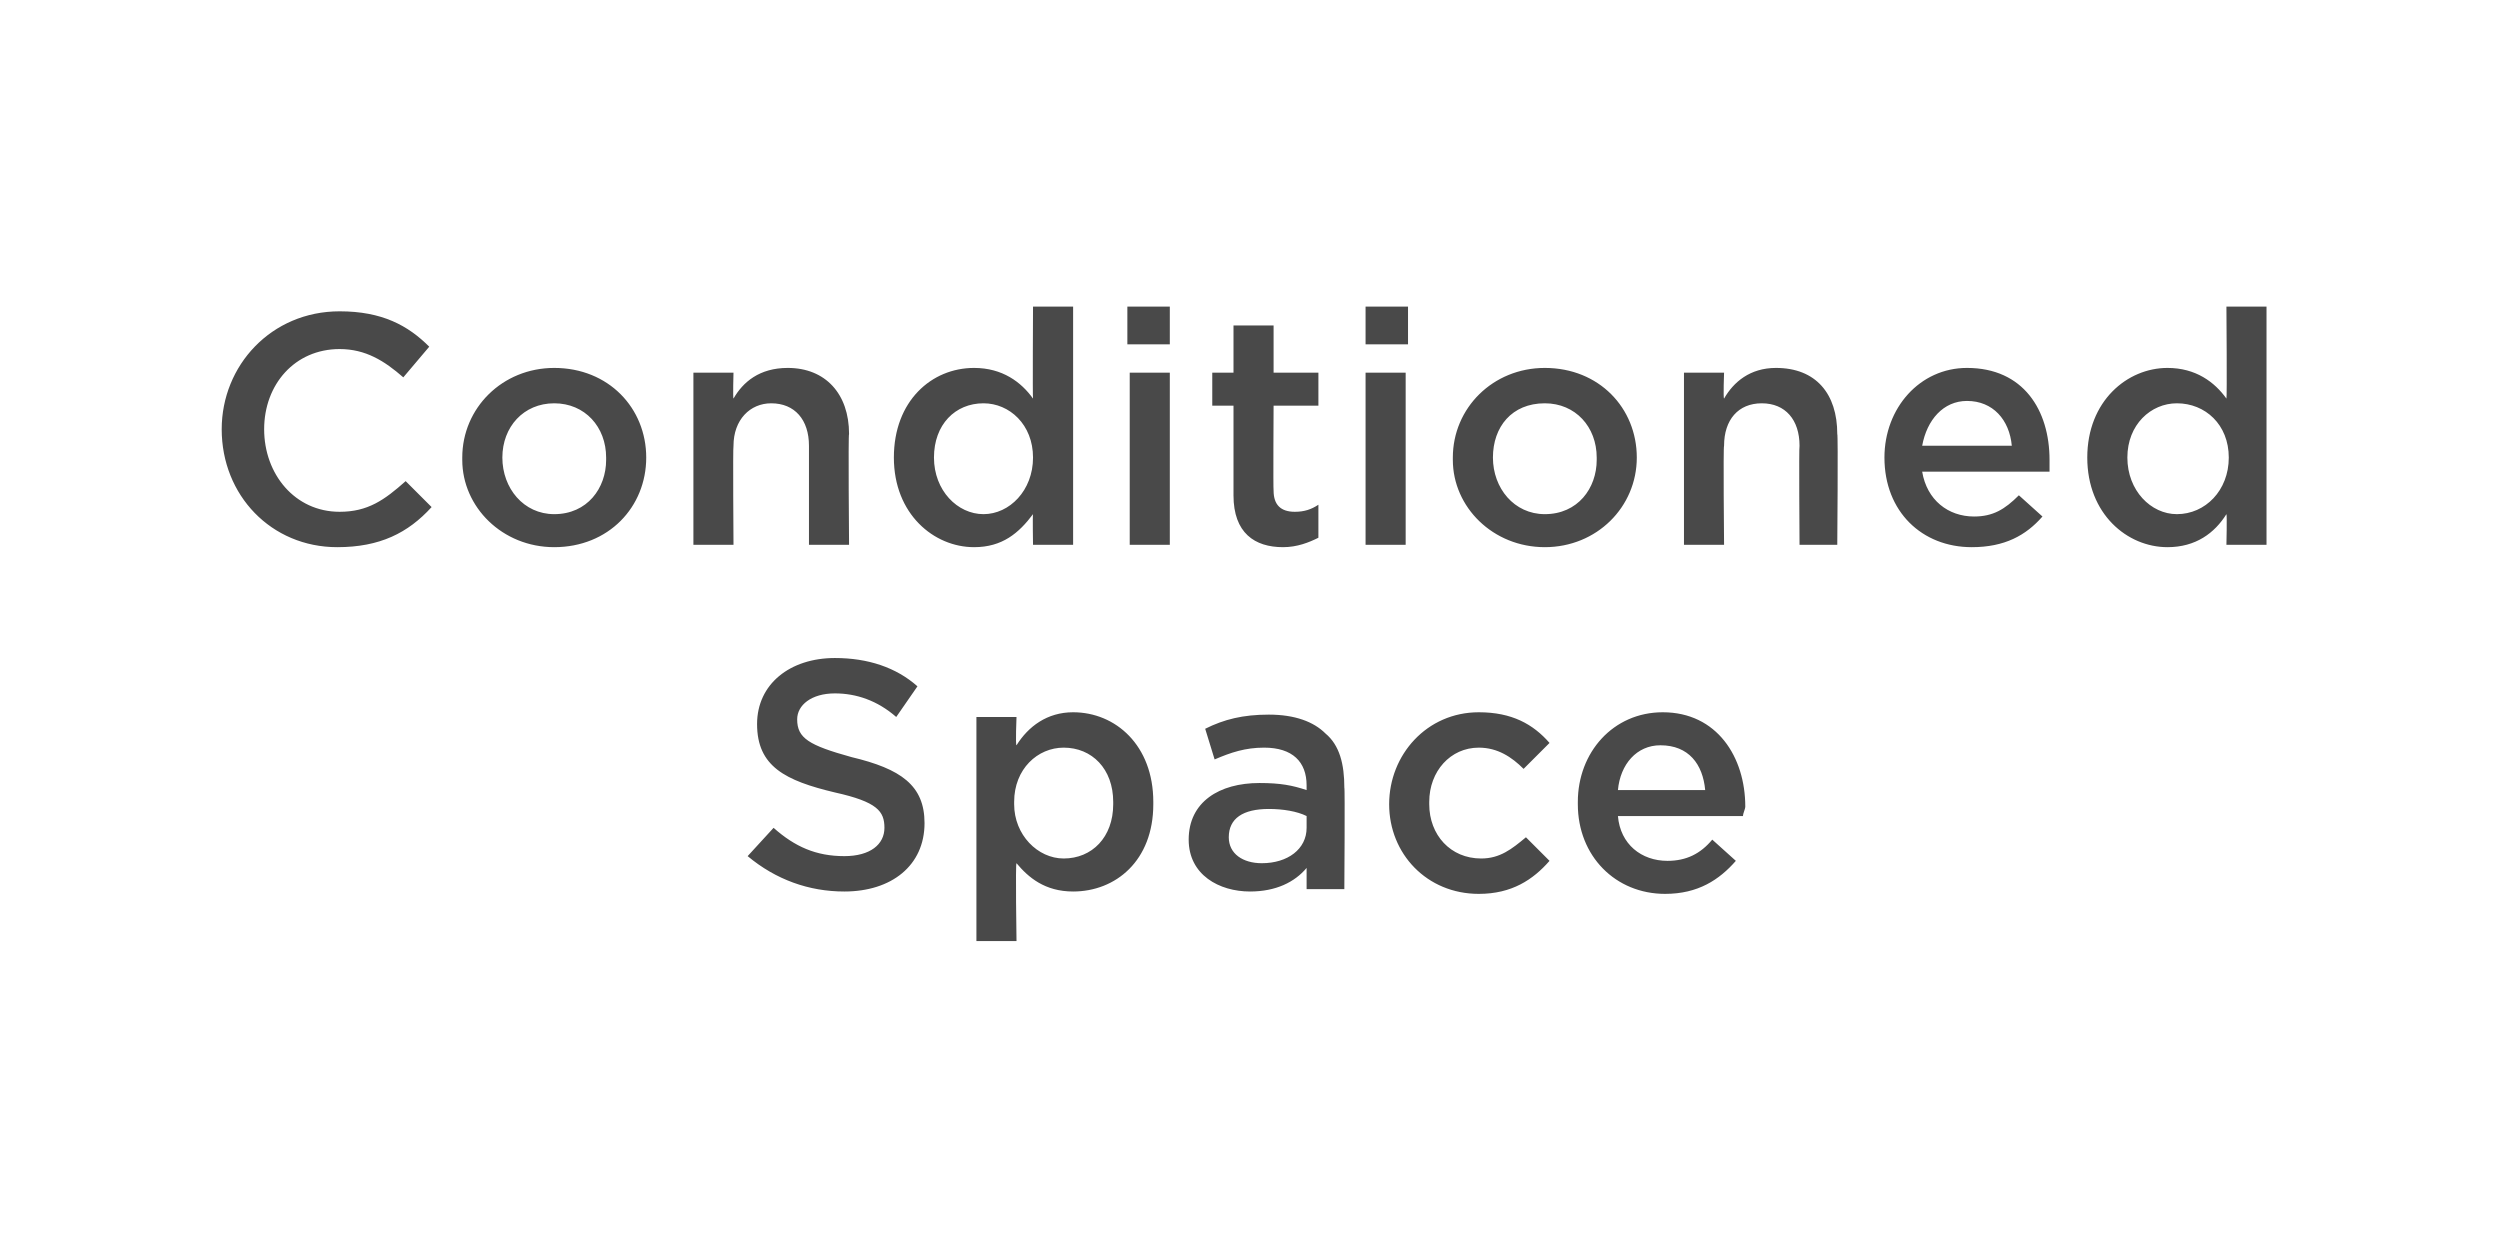 <?xml version="1.0" standalone="no"?><!DOCTYPE svg PUBLIC "-//W3C//DTD SVG 1.1//EN" "http://www.w3.org/Graphics/SVG/1.1/DTD/svg11.dtd"><svg xmlns="http://www.w3.org/2000/svg" version="1.1" width="106px" height="52.8px" viewBox="0 -1 106 52.8" style="top:-1px"><desc>Conditioned Space</desc><defs/><g id="Polygon24836"><path d="m31.7 35.3l1.1-1.2c.9.8 1.8 1.2 3 1.2c1.1 0 1.7-.5 1.7-1.2c0-.7-.3-1.1-2.1-1.5c-2.1-.5-3.3-1.1-3.3-2.9c0-1.7 1.4-2.8 3.3-2.8c1.4 0 2.6.4 3.5 1.2l-.9 1.3c-.8-.7-1.7-1-2.6-1c-1 0-1.6.5-1.6 1.1c0 .8.5 1.1 2.3 1.6c2.1.5 3.1 1.2 3.1 2.8c0 1.8-1.4 2.9-3.4 2.9c-1.5 0-2.9-.5-4.1-1.5zm9.7-5.9h1.7s-.05 1.2 0 1.2c.5-.8 1.3-1.4 2.4-1.4c1.8 0 3.4 1.4 3.4 3.8v.1c0 2.4-1.6 3.7-3.4 3.7c-1.2 0-1.9-.6-2.4-1.2c-.05-.04 0 3.3 0 3.3h-1.7v-9.5zm5.8 3.7v-.1c0-1.4-.9-2.3-2.1-2.3c-1.1 0-2.1.9-2.1 2.3v.1c0 1.3 1 2.3 2.1 2.3c1.2 0 2.1-.9 2.1-2.3zm3.2 1.5c0-1.6 1.3-2.4 3-2.4c.9 0 1.4.1 2 .3v-.2c0-1-.6-1.6-1.8-1.6c-.8 0-1.4.2-2.1.5l-.4-1.3c.8-.4 1.6-.6 2.7-.6c1.1 0 1.9.3 2.4.8c.6.5.8 1.3.8 2.3c.03-.04 0 4.3 0 4.3h-1.6v-.9c-.5.6-1.3 1-2.4 1c-1.3 0-2.6-.7-2.6-2.2zm5-.5v-.5c-.4-.2-1-.3-1.6-.3c-1.1 0-1.7.4-1.7 1.2c0 .7.6 1.1 1.4 1.1c1.1 0 1.9-.6 1.9-1.5zm3.5-1c0-2.1 1.6-3.9 3.8-3.9c1.4 0 2.3.5 3 1.3l-1.1 1.1c-.5-.5-1.1-.9-1.9-.9c-1.2 0-2.1 1-2.1 2.3v.1c0 1.3.9 2.3 2.2 2.3c.8 0 1.3-.4 1.9-.9l1 1c-.7.8-1.6 1.4-3 1.4c-2.2 0-3.8-1.7-3.8-3.8zm8 0v-.1c0-2.1 1.5-3.8 3.6-3.8c2.3 0 3.5 1.9 3.5 4c0 .1-.1.3-.1.4h-5.3c.1 1.2 1 1.9 2.1 1.9c.8 0 1.4-.3 1.9-.9l1 .9c-.7.8-1.6 1.4-3 1.4c-2.1 0-3.7-1.6-3.7-3.8zm5.4-.6c-.1-1.1-.7-1.9-1.9-1.9c-1 0-1.7.8-1.8 1.9h3.7z" stroke="none" fill="#494949"/></g><g id="Polygon24835"><path d="m9.4 17.2c0-2.7 2.1-5 5-5c1.8 0 2.9.6 3.8 1.5L17.1 15c-.8-.7-1.6-1.2-2.7-1.2c-1.9 0-3.2 1.5-3.2 3.4c0 1.9 1.3 3.5 3.2 3.5c1.2 0 1.9-.5 2.8-1.3l1.1 1.1c-1 1.1-2.2 1.7-4 1.7c-2.8 0-4.9-2.2-4.9-5zm10.2 1.3v-.1c0-2.1 1.7-3.8 3.9-3.8c2.3 0 3.9 1.7 3.9 3.8c0 2.1-1.6 3.8-3.9 3.8c-2.2 0-3.9-1.7-3.9-3.7zm6.1 0v-.1c0-1.3-.9-2.3-2.2-2.3c-1.3 0-2.2 1-2.2 2.3c0 1.3.9 2.4 2.2 2.4c1.4 0 2.2-1.1 2.2-2.3zm3.7-3.7h1.7s-.03 1.08 0 1.1c.4-.7 1.1-1.3 2.3-1.3c1.6 0 2.6 1.1 2.6 2.8c-.04 0 0 4.7 0 4.7h-1.7v-4.2c0-1.1-.6-1.8-1.6-1.8c-.9 0-1.6.7-1.6 1.8c-.03.04 0 4.2 0 4.2h-1.7v-7.3zm8.5 3.6c0-2.4 1.6-3.8 3.4-3.8c1.2 0 2 .6 2.5 1.3c-.02-.01 0-3.9 0-3.9h1.7v10.1h-1.7s-.02-1.25 0-1.3c-.6.8-1.3 1.4-2.5 1.4c-1.7 0-3.4-1.4-3.4-3.8zm5.9 0c0-1.4-1-2.3-2.1-2.3c-1.2 0-2.1.9-2.1 2.3c0 1.4 1 2.4 2.1 2.4c1.1 0 2.1-1 2.1-2.4zm4-6.4h1.8v1.6h-1.8V12zm.1 2.8h1.7v7.3h-1.7v-7.3zm4.4 5.2v-3.8h-.9v-1.4h.9v-2h1.7v2h1.9v1.4H54s-.02 3.58 0 3.6c0 .6.3.9.9.9c.4 0 .7-.1 1-.3v1.4c-.4.2-.9.4-1.5.4c-1.2 0-2.1-.6-2.1-2.2zm5.6-8h1.8v1.6h-1.8V12zm0 2.8h1.7v7.3h-1.7v-7.3zm3.7 3.7v-.1c0-2.1 1.7-3.8 3.9-3.8c2.3 0 3.9 1.7 3.9 3.8c0 2.1-1.7 3.8-3.9 3.8c-2.2 0-3.9-1.7-3.9-3.7zm6.1 0v-.1c0-1.3-.9-2.3-2.2-2.3c-1.4 0-2.2 1-2.2 2.3c0 1.3.9 2.4 2.2 2.4c1.4 0 2.2-1.1 2.2-2.3zm3.7-3.7h1.7s-.04 1.08 0 1.1c.4-.7 1.1-1.3 2.2-1.3c1.7 0 2.6 1.1 2.6 2.8c.04 0 0 4.7 0 4.7h-1.6s-.03-4.19 0-4.2c0-1.1-.6-1.8-1.6-1.8c-1 0-1.6.7-1.6 1.8c-.04.04 0 4.2 0 4.2h-1.7v-7.3zm8.5 3.6c0-2.1 1.5-3.8 3.5-3.8c2.4 0 3.5 1.8 3.5 3.9v.5h-5.4c.2 1.2 1.1 1.9 2.2 1.9c.8 0 1.3-.3 1.9-.9l1 .9c-.7.8-1.6 1.3-3 1.3c-2.1 0-3.7-1.5-3.7-3.8zm5.4-.5c-.1-1.1-.8-1.9-1.9-1.9c-1 0-1.7.8-1.9 1.9h3.8zm3.2.5c0-2.4 1.7-3.8 3.4-3.8c1.2 0 2 .6 2.5 1.3c.03-.01 0-3.9 0-3.9h1.7v10.1h-1.7s.03-1.25 0-1.3c-.5.8-1.3 1.4-2.5 1.4c-1.7 0-3.4-1.4-3.4-3.8zm6 0c0-1.4-1-2.3-2.2-2.3c-1.1 0-2.1.9-2.1 2.3c0 1.4 1 2.4 2.1 2.4c1.2 0 2.2-1 2.2-2.4z" stroke="none" fill="#494949"/></g></svg>